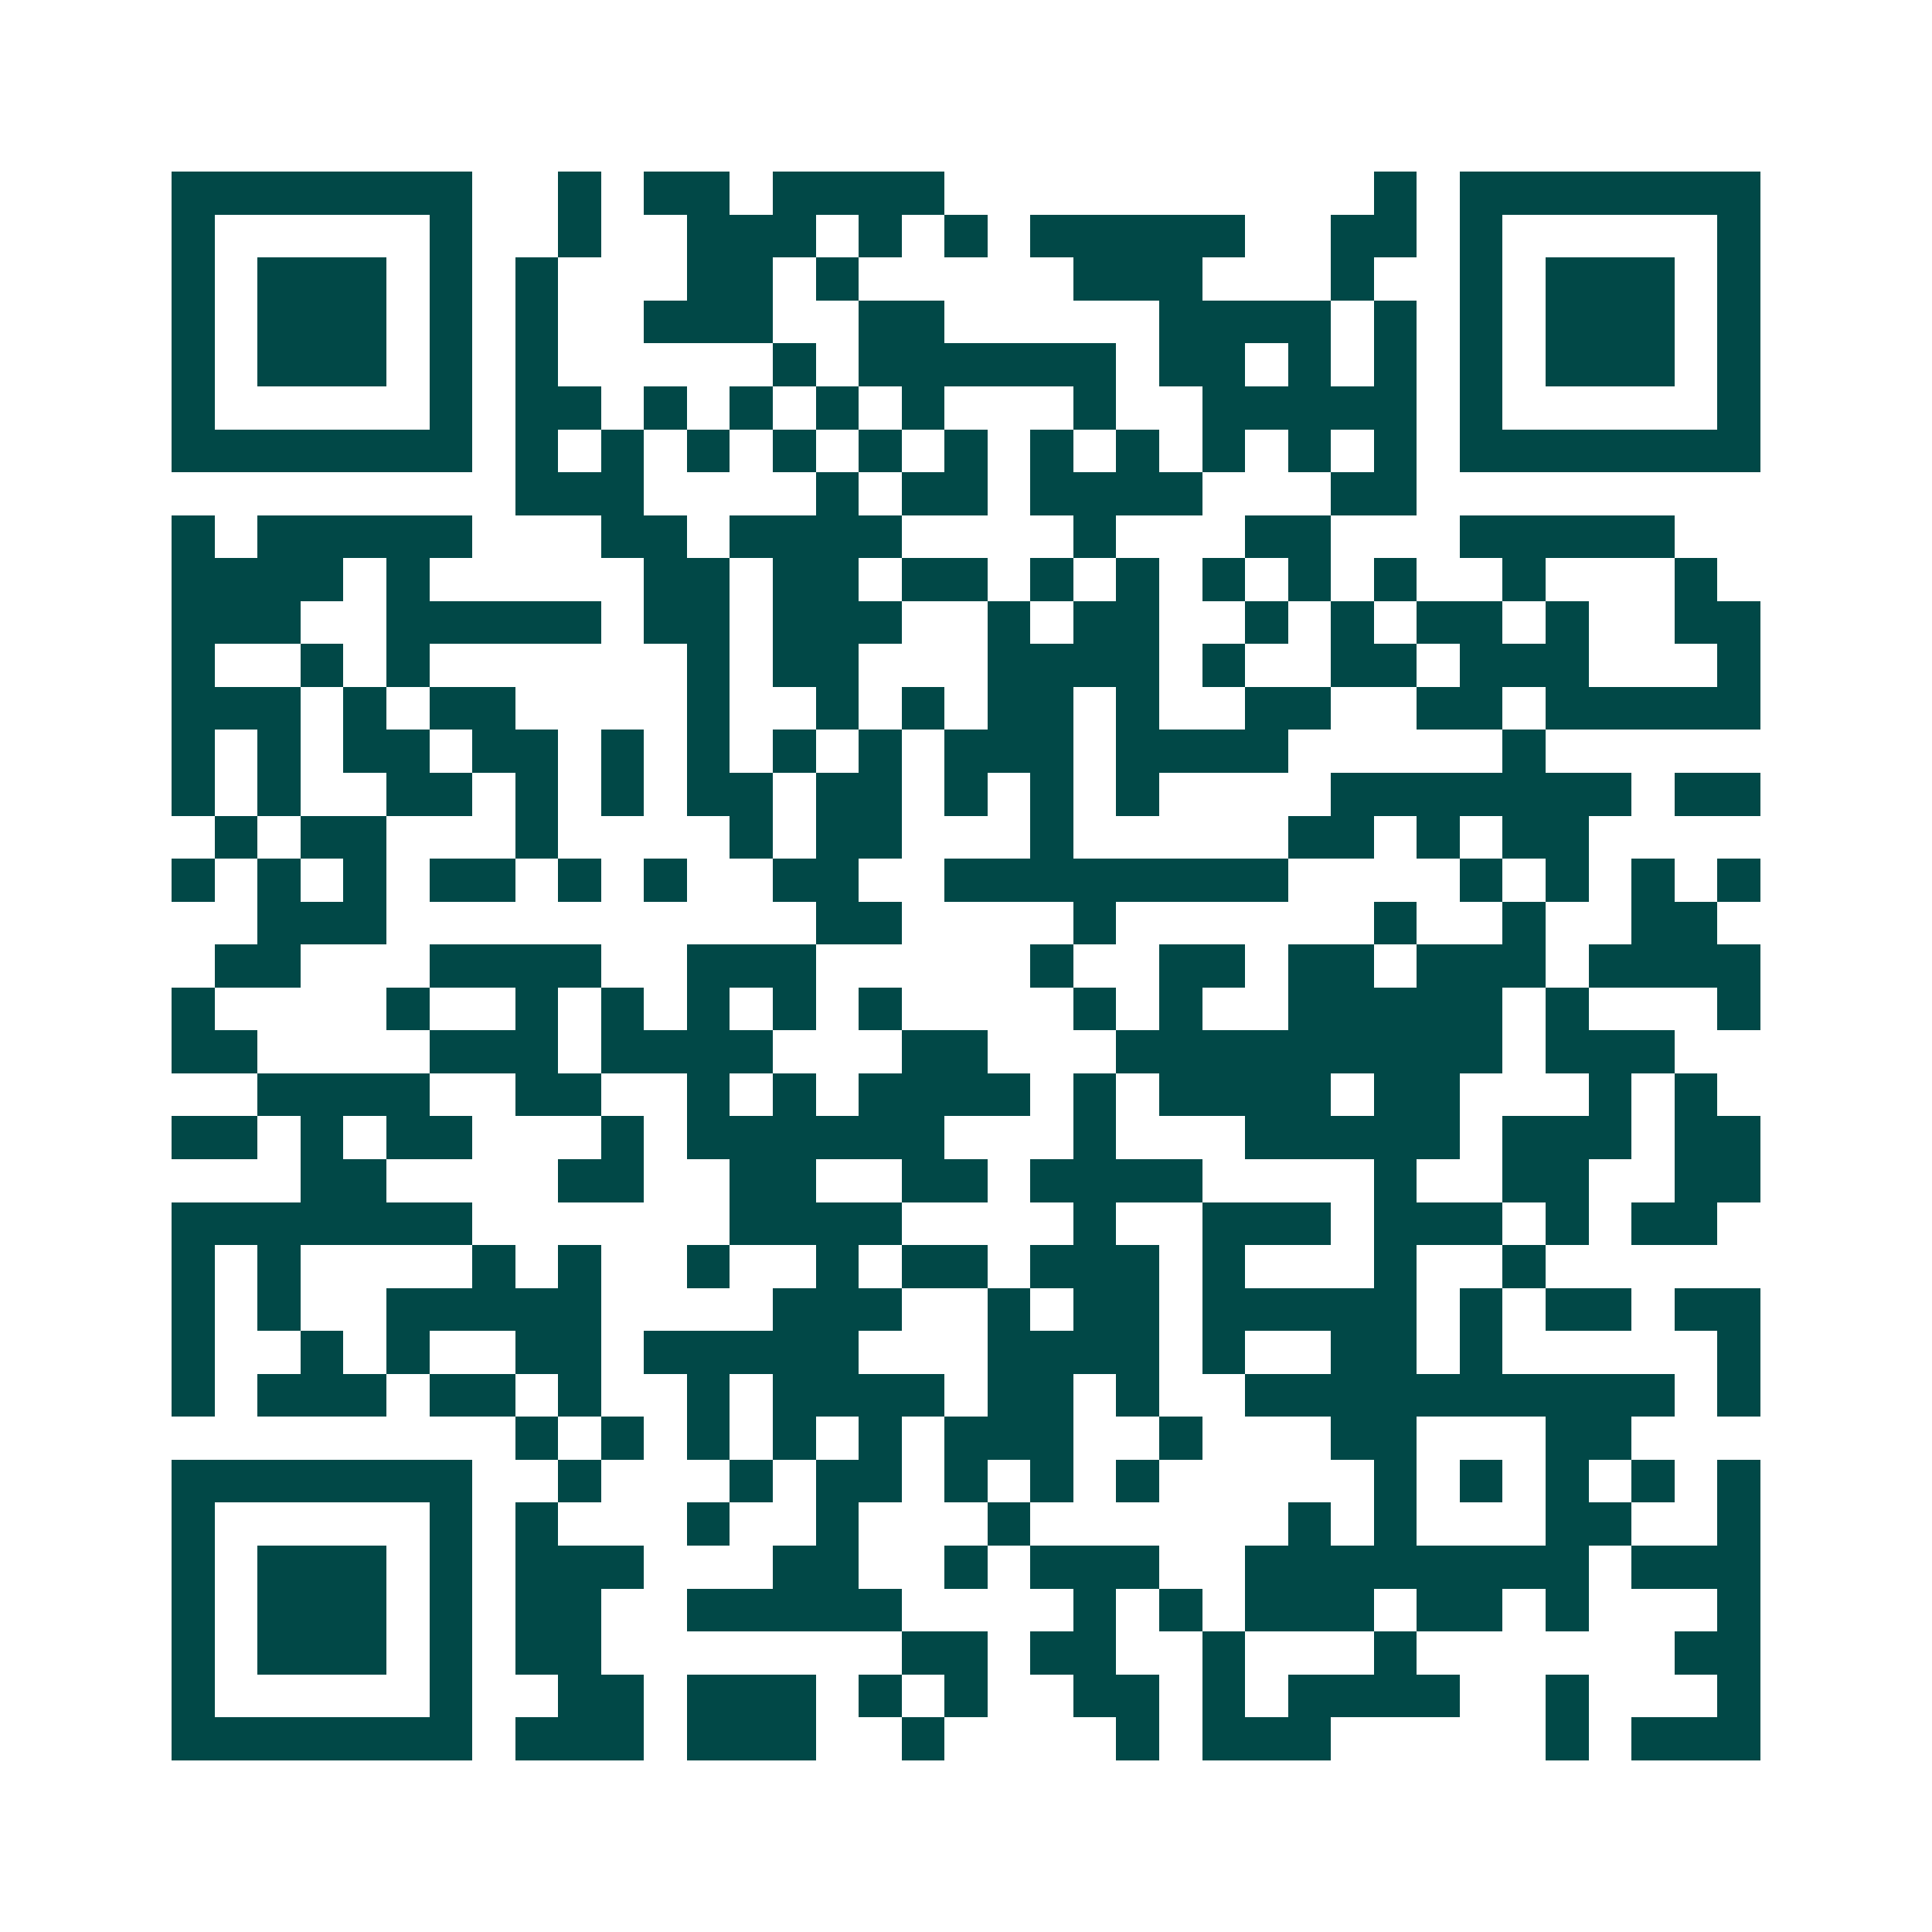 <svg xmlns="http://www.w3.org/2000/svg" width="200" height="200" viewBox="0 0 45 45" shape-rendering="crispEdges"><path fill="#ffffff" d="M0 0h45v45H0z"/><path stroke="#014847" d="M4 4.5h7m2 0h1m1 0h2m1 0h4m10 0h1m1 0h7M4 5.5h1m5 0h1m2 0h1m2 0h3m1 0h1m1 0h1m1 0h5m2 0h2m1 0h1m5 0h1M4 6.5h1m1 0h3m1 0h1m1 0h1m3 0h2m1 0h1m5 0h3m3 0h1m2 0h1m1 0h3m1 0h1M4 7.5h1m1 0h3m1 0h1m1 0h1m2 0h3m2 0h2m5 0h4m1 0h1m1 0h1m1 0h3m1 0h1M4 8.5h1m1 0h3m1 0h1m1 0h1m5 0h1m1 0h6m1 0h2m1 0h1m1 0h1m1 0h1m1 0h3m1 0h1M4 9.5h1m5 0h1m1 0h2m1 0h1m1 0h1m1 0h1m1 0h1m3 0h1m2 0h5m1 0h1m5 0h1M4 10.5h7m1 0h1m1 0h1m1 0h1m1 0h1m1 0h1m1 0h1m1 0h1m1 0h1m1 0h1m1 0h1m1 0h1m1 0h7M12 11.5h3m4 0h1m1 0h2m1 0h4m3 0h2M4 12.5h1m1 0h5m3 0h2m1 0h4m4 0h1m3 0h2m3 0h5M4 13.5h4m1 0h1m5 0h2m1 0h2m1 0h2m1 0h1m1 0h1m1 0h1m1 0h1m1 0h1m2 0h1m3 0h1M4 14.5h3m2 0h5m1 0h2m1 0h3m2 0h1m1 0h2m2 0h1m1 0h1m1 0h2m1 0h1m2 0h2M4 15.5h1m2 0h1m1 0h1m6 0h1m1 0h2m3 0h4m1 0h1m2 0h2m1 0h3m3 0h1M4 16.5h3m1 0h1m1 0h2m4 0h1m2 0h1m1 0h1m1 0h2m1 0h1m2 0h2m2 0h2m1 0h5M4 17.5h1m1 0h1m1 0h2m1 0h2m1 0h1m1 0h1m1 0h1m1 0h1m1 0h3m1 0h4m5 0h1M4 18.5h1m1 0h1m2 0h2m1 0h1m1 0h1m1 0h2m1 0h2m1 0h1m1 0h1m1 0h1m4 0h7m1 0h2M5 19.5h1m1 0h2m3 0h1m4 0h1m1 0h2m3 0h1m5 0h2m1 0h1m1 0h2M4 20.5h1m1 0h1m1 0h1m1 0h2m1 0h1m1 0h1m2 0h2m2 0h8m4 0h1m1 0h1m1 0h1m1 0h1M6 21.5h3m10 0h2m4 0h1m6 0h1m2 0h1m2 0h2M5 22.5h2m3 0h4m2 0h3m5 0h1m2 0h2m1 0h2m1 0h3m1 0h4M4 23.5h1m4 0h1m2 0h1m1 0h1m1 0h1m1 0h1m1 0h1m4 0h1m1 0h1m2 0h5m1 0h1m3 0h1M4 24.5h2m4 0h3m1 0h4m3 0h2m3 0h9m1 0h3M6 25.5h4m2 0h2m2 0h1m1 0h1m1 0h4m1 0h1m1 0h4m1 0h2m3 0h1m1 0h1M4 26.5h2m1 0h1m1 0h2m3 0h1m1 0h6m3 0h1m3 0h5m1 0h3m1 0h2M7 27.5h2m4 0h2m2 0h2m2 0h2m1 0h4m4 0h1m2 0h2m2 0h2M4 28.5h7m6 0h4m4 0h1m2 0h3m1 0h3m1 0h1m1 0h2M4 29.5h1m1 0h1m4 0h1m1 0h1m2 0h1m2 0h1m1 0h2m1 0h3m1 0h1m3 0h1m2 0h1M4 30.5h1m1 0h1m2 0h5m4 0h3m2 0h1m1 0h2m1 0h5m1 0h1m1 0h2m1 0h2M4 31.5h1m2 0h1m1 0h1m2 0h2m1 0h5m3 0h4m1 0h1m2 0h2m1 0h1m5 0h1M4 32.5h1m1 0h3m1 0h2m1 0h1m2 0h1m1 0h4m1 0h2m1 0h1m2 0h10m1 0h1M12 33.5h1m1 0h1m1 0h1m1 0h1m1 0h1m1 0h3m2 0h1m3 0h2m3 0h2M4 34.5h7m2 0h1m3 0h1m1 0h2m1 0h1m1 0h1m1 0h1m5 0h1m1 0h1m1 0h1m1 0h1m1 0h1M4 35.5h1m5 0h1m1 0h1m3 0h1m2 0h1m3 0h1m6 0h1m1 0h1m3 0h2m2 0h1M4 36.5h1m1 0h3m1 0h1m1 0h3m3 0h2m2 0h1m1 0h3m2 0h8m1 0h3M4 37.5h1m1 0h3m1 0h1m1 0h2m2 0h5m4 0h1m1 0h1m1 0h3m1 0h2m1 0h1m3 0h1M4 38.5h1m1 0h3m1 0h1m1 0h2m7 0h2m1 0h2m2 0h1m3 0h1m6 0h2M4 39.5h1m5 0h1m2 0h2m1 0h3m1 0h1m1 0h1m2 0h2m1 0h1m1 0h4m2 0h1m3 0h1M4 40.5h7m1 0h3m1 0h3m2 0h1m4 0h1m1 0h3m5 0h1m1 0h3"/></svg>
